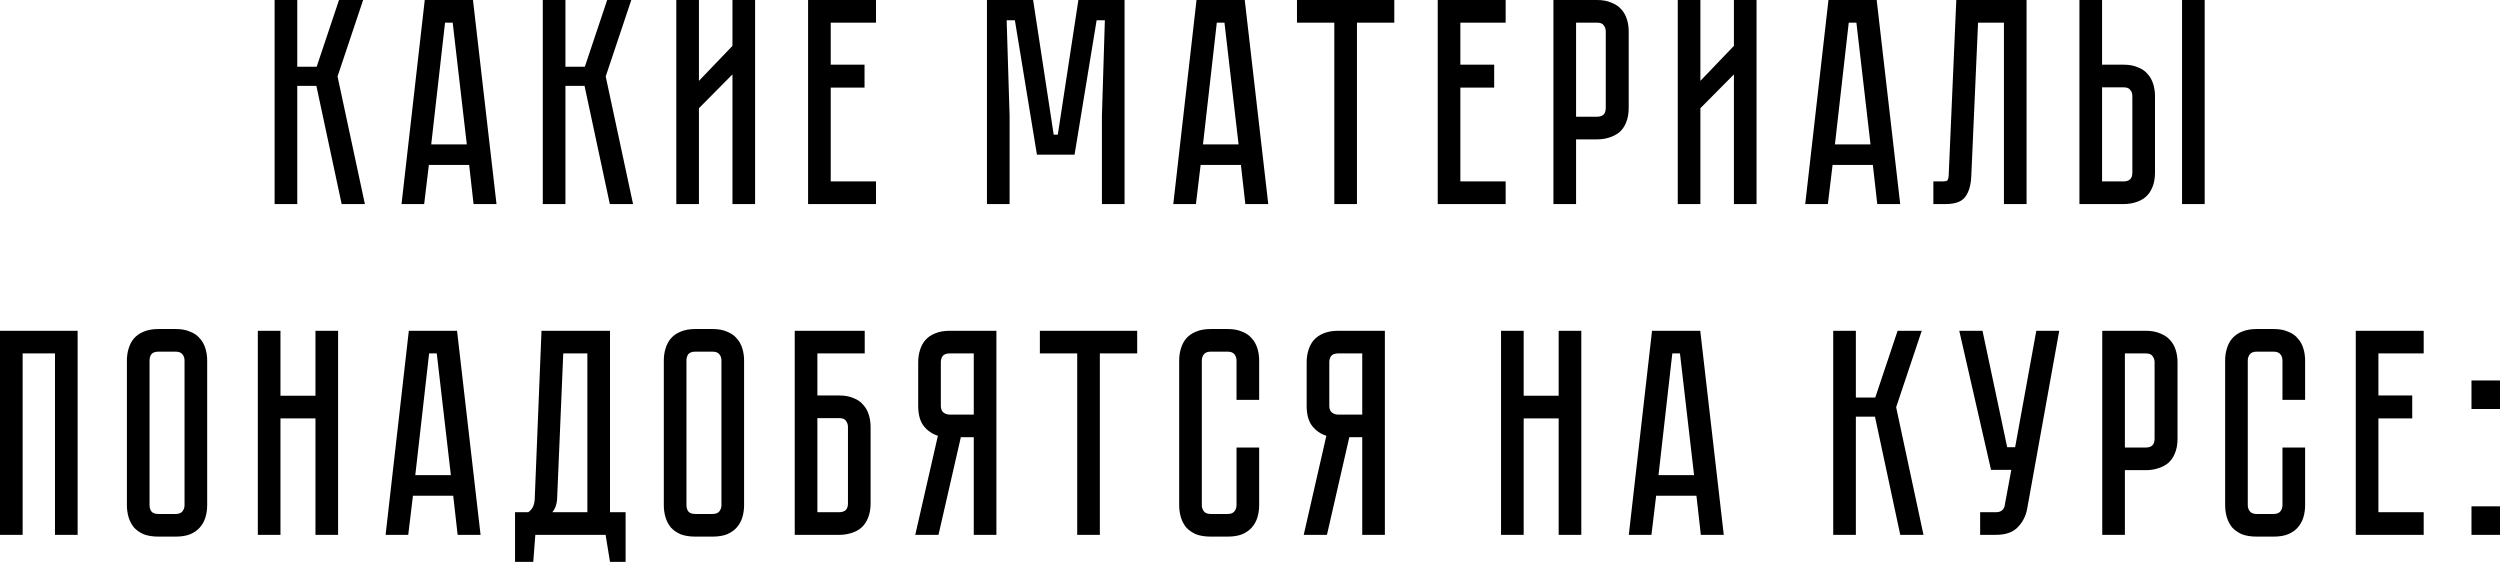 <?xml version="1.0" encoding="UTF-8"?> <svg xmlns="http://www.w3.org/2000/svg" width="2721" height="612" viewBox="0 0 2721 612" fill="none"> <path d="M298.898 7.62998e-05H323.54V72.646H344.662L368.983 7.62998e-05H395.226L367.383 83.207L397.146 222.097H371.864L344.342 93.447H323.54V222.097H298.898V7.62998e-05ZM510.627 179.534H466.784L461.663 222.097H437.021L462.303 7.62998e-05H514.787L540.389 222.097H515.427L510.627 179.534ZM508.067 157.132L492.706 24.642H484.385L469.344 157.132H508.067ZM590.771 7.62998e-05H615.412V72.646H636.534L660.856 7.62998e-05H687.098L659.256 83.207L689.018 222.097H663.736L636.214 93.447H615.412V222.097H590.771V7.62998e-05ZM797.207 222.097V80.966L760.724 117.769V222.097H736.082V7.62998e-05H760.724V88.007L797.207 49.924V7.62998e-05H821.848V222.097H797.207ZM953.444 7.62998e-05V24.642H904.16V70.406H940.963V95.367H904.16V197.455H953.444V222.097H879.518V7.62998e-05H953.444ZM1223.97 7.62998e-05V222.097H1199.33V126.09L1202.53 22.082H1193.56L1169.56 168.333H1128.6L1104.6 22.082H1095.64L1098.84 126.09V222.097H1074.2V7.62998e-05H1124.44L1146.84 146.571H1151.32L1173.72 7.62998e-05H1223.97ZM1350.62 179.534H1306.77L1301.65 222.097H1277.01L1302.29 7.62998e-05H1354.78L1380.38 222.097H1355.42L1350.62 179.534ZM1348.06 157.132L1332.7 24.642H1324.37L1309.33 157.132H1348.06ZM1517.55 7.62998e-05V24.642H1476.91V222.097H1452.26V24.642H1411.62V7.62998e-05H1517.55ZM1638.75 7.62998e-05V24.642H1589.46V70.406H1626.27V95.367H1589.46V197.455H1638.75V222.097H1564.82V7.62998e-05H1638.75ZM1772.68 117.449C1772.68 123.636 1771.72 128.97 1769.8 133.45C1768.09 137.717 1765.64 141.238 1762.44 144.011C1759.24 146.571 1755.51 148.492 1751.24 149.772C1747.19 151.052 1742.81 151.692 1738.12 151.692H1715.4V222.097H1690.76V7.62998e-05H1738.12C1744.31 7.62998e-05 1749.53 0.96 1753.8 2.88C1758.28 4.587 1761.91 7.041 1764.68 10.241C1767.45 13.228 1769.48 16.855 1770.76 21.122C1772.04 25.175 1772.68 29.549 1772.68 34.243V117.449ZM1747.72 34.243C1747.72 31.683 1746.97 29.442 1745.48 27.522C1744.2 25.602 1741.75 24.642 1738.12 24.642H1715.4V127.05H1738.12C1740.89 127.05 1743.13 126.41 1744.84 125.13C1746.76 123.636 1747.72 121.076 1747.72 117.449V34.243ZM1887.19 222.097V80.966L1850.71 117.769V222.097H1826.07V7.62998e-05H1850.71V88.007L1887.19 49.924V7.62998e-05H1911.83V222.097H1887.19ZM2038.42 179.534H1994.58L1989.46 222.097H1964.81L1990.1 7.62998e-05H2042.58L2068.18 222.097H2043.22L2038.42 179.534ZM2035.86 157.132L2020.5 24.642H2012.18L1997.14 157.132H2035.86ZM2205.72 7.62998e-05V222.097H2181.08V24.642H2152.92L2145.56 191.375C2145.13 201.616 2142.89 209.296 2138.84 214.417C2135 219.537 2127.96 222.097 2117.72 222.097H2104.27V197.455H2114.52C2117.08 197.455 2118.68 197.135 2119.32 196.495C2120.17 195.642 2120.7 193.935 2120.92 191.375L2129.24 7.62998e-05H2205.72ZM2311.25 70.406C2317.44 70.406 2322.67 71.366 2326.93 73.286C2331.41 74.993 2334.94 77.446 2337.5 80.646C2340.27 83.633 2342.3 87.26 2343.58 91.527C2344.86 95.581 2345.5 99.954 2345.5 104.648V187.855C2345.5 194.042 2344.54 199.375 2342.62 203.856C2340.91 208.123 2338.46 211.643 2335.26 214.417C2332.27 216.977 2328.64 218.897 2324.37 220.177C2320.32 221.457 2315.95 222.097 2311.25 222.097H2263.25V7.62998e-05H2287.89V70.406H2311.25ZM2320.85 104.648C2320.85 101.875 2320.11 99.634 2318.61 97.928C2317.33 96.007 2314.88 95.047 2311.25 95.047H2287.89V197.455H2311.25C2314.03 197.455 2316.27 196.815 2317.97 195.535C2319.89 194.042 2320.85 191.482 2320.85 187.855V104.648ZM2399.58 7.62998e-05V222.097H2374.94V7.62998e-05H2399.58ZM84.487 360.028V582.125H59.845V384.67H24.642V582.125H0V360.028H84.487ZM191.247 358.108C197.434 358.108 202.661 359.068 206.928 360.988C211.409 362.695 214.929 365.148 217.489 368.348C220.263 371.335 222.29 374.962 223.57 379.229C224.85 383.283 225.49 387.657 225.49 392.35V549.803C225.49 554.496 224.85 558.977 223.57 563.244C222.29 567.297 220.263 570.924 217.489 574.124C214.929 577.111 211.409 579.565 206.928 581.485C202.661 583.192 197.434 584.045 191.247 584.045H172.366C166.179 584.045 160.845 583.192 156.365 581.485C152.098 579.565 148.577 577.111 145.804 574.124C143.244 570.924 141.323 567.297 140.043 563.244C138.763 558.977 138.123 554.496 138.123 549.803V392.35C138.123 387.657 138.763 383.283 140.043 379.229C141.323 374.962 143.244 371.335 145.804 368.348C148.577 365.148 152.098 362.695 156.365 360.988C160.845 359.068 166.179 358.108 172.366 358.108H191.247ZM191.247 559.403C194.661 559.403 197.114 558.443 198.608 556.523C200.101 554.603 200.848 552.363 200.848 549.803V392.35C200.848 389.79 200.101 387.55 198.608 385.63C197.114 383.71 194.661 382.75 191.247 382.75H172.366C168.739 382.75 166.179 383.71 164.685 385.63C163.405 387.55 162.765 389.79 162.765 392.35V549.803C162.765 552.363 163.405 554.603 164.685 556.523C166.179 558.443 168.739 559.403 172.366 559.403H191.247ZM343.347 360.028H367.988V582.125H343.347V455.395H305.264V582.125H280.622V360.028H305.264V430.753H343.347V360.028ZM493.288 539.562H449.445L444.324 582.125H419.682L444.964 360.028H497.448L523.05 582.125H498.088L493.288 539.562ZM490.728 517.16L475.367 384.67H467.046L452.005 517.16H490.728ZM680.895 557.483V611.567H663.934L659.133 582.125H582.647L580.407 611.567H560.566V557.483H574.967C579.447 554.496 581.794 549.589 582.007 542.762L589.368 360.028H663.934V557.483H680.895ZM639.292 557.483V384.67H613.05L606.329 543.722C605.903 549.269 604.196 553.856 601.209 557.483H639.292ZM775.617 358.108C781.804 358.108 787.032 359.068 791.299 360.988C795.779 362.695 799.299 365.148 801.859 368.348C804.633 371.335 806.66 374.962 807.94 379.229C809.22 383.283 809.86 387.657 809.86 392.35V549.803C809.86 554.496 809.22 558.977 807.94 563.244C806.66 567.297 804.633 570.924 801.859 574.124C799.299 577.111 795.779 579.565 791.299 581.485C787.032 583.192 781.804 584.045 775.617 584.045H756.736C750.549 584.045 745.215 583.192 740.735 581.485C736.468 579.565 732.947 577.111 730.174 574.124C727.614 570.924 725.693 567.297 724.413 563.244C723.133 558.977 722.493 554.496 722.493 549.803V392.35C722.493 387.657 723.133 383.283 724.413 379.229C725.693 374.962 727.614 371.335 730.174 368.348C732.947 365.148 736.468 362.695 740.735 360.988C745.215 359.068 750.549 358.108 756.736 358.108H775.617ZM775.617 559.403C779.031 559.403 781.484 558.443 782.978 556.523C784.471 554.603 785.218 552.363 785.218 549.803V392.35C785.218 389.79 784.471 387.55 782.978 385.63C781.484 383.71 779.031 382.75 775.617 382.75H756.736C753.109 382.75 750.549 383.71 749.055 385.63C747.775 387.55 747.135 389.79 747.135 392.35V549.803C747.135 552.363 747.775 554.603 749.055 556.523C750.549 558.443 753.109 559.403 756.736 559.403H775.617ZM913.315 430.433C919.503 430.433 924.73 431.393 928.997 433.314C933.477 435.02 936.997 437.474 939.557 440.674C942.331 443.661 944.358 447.288 945.638 451.555C946.918 455.609 947.558 459.982 947.558 464.676V547.882C947.558 554.069 946.598 559.403 944.678 563.884C942.971 568.151 940.518 571.671 937.317 574.444C934.33 577.005 930.703 578.925 926.436 580.205C922.383 581.485 918.009 582.125 913.315 582.125H864.992V360.028H941.158V384.67H889.634V430.433H913.315ZM922.916 464.676C922.916 462.116 922.169 459.876 920.676 457.955C919.396 456.035 916.942 455.075 913.315 455.075H889.634V557.483H913.315C916.089 557.483 918.329 556.843 920.036 555.563C921.956 554.069 922.916 551.509 922.916 547.882V464.676ZM1084.49 360.028V582.125H1059.85V475.877H1045.77L1021.45 582.125H996.164L1020.81 474.277C1014.62 472.357 1009.5 468.836 1005.45 463.716C1001.39 458.595 999.365 451.235 999.365 441.634V394.27C999.365 389.577 1000 385.203 1001.28 381.149C1002.56 376.882 1004.48 373.256 1007.05 370.269C1009.82 367.068 1013.34 364.615 1017.61 362.908C1022.09 360.988 1027.42 360.028 1033.61 360.028H1084.49ZM1059.85 384.67H1033.61C1029.98 384.67 1027.42 385.63 1025.93 387.55C1024.65 389.47 1024.01 391.71 1024.01 394.27V441.634C1024.01 445.048 1024.97 447.501 1026.89 448.995C1028.81 450.488 1031.05 451.235 1033.61 451.235H1059.85V384.67ZM1237.72 360.028V384.67H1197.07V582.125H1172.43V384.67H1131.79V360.028H1237.72ZM1345.83 487.078H1370.47V549.803C1370.47 554.496 1369.83 558.977 1368.55 563.244C1367.27 567.297 1365.24 570.924 1362.47 574.124C1359.91 577.111 1356.39 579.565 1351.91 581.485C1347.64 583.192 1342.42 584.045 1336.23 584.045H1317.67C1311.48 584.045 1306.15 583.192 1301.67 581.485C1297.4 579.565 1293.88 577.111 1291.1 574.124C1288.54 570.924 1286.62 567.297 1285.34 563.244C1284.06 558.977 1283.42 554.496 1283.42 549.803V392.35C1283.42 387.657 1284.06 383.283 1285.34 379.229C1286.62 374.962 1288.54 371.335 1291.1 368.348C1293.88 365.148 1297.4 362.695 1301.67 360.988C1306.15 359.068 1311.48 358.108 1317.67 358.108H1336.23C1342.42 358.108 1347.64 359.068 1351.91 360.988C1356.39 362.695 1359.91 365.148 1362.47 368.348C1365.24 371.335 1367.27 374.962 1368.55 379.229C1369.83 383.283 1370.47 387.657 1370.47 392.35V435.234H1345.83V392.35C1345.83 389.79 1345.08 387.55 1343.59 385.63C1342.1 383.71 1339.64 382.75 1336.23 382.75H1317.67C1314.25 382.75 1311.8 383.71 1310.31 385.63C1308.81 387.55 1308.07 389.79 1308.07 392.35V549.803C1308.07 552.363 1308.81 554.603 1310.31 556.523C1311.8 558.443 1314.25 559.403 1317.67 559.403H1336.23C1339.64 559.403 1342.1 558.443 1343.59 556.523C1345.08 554.603 1345.83 552.363 1345.83 549.803V487.078ZM1507.3 360.028V582.125H1482.66V475.877H1468.58L1444.25 582.125H1418.97L1443.61 474.277C1437.43 472.357 1432.31 468.836 1428.25 463.716C1424.2 458.595 1422.17 451.235 1422.17 441.634V394.27C1422.17 389.577 1422.81 385.203 1424.09 381.149C1425.37 376.882 1427.29 373.256 1429.85 370.269C1432.63 367.068 1436.15 364.615 1440.41 362.908C1444.89 360.988 1450.23 360.028 1456.41 360.028H1507.3ZM1482.66 384.67H1456.41C1452.79 384.67 1450.23 385.63 1448.73 387.55C1447.45 389.47 1446.81 391.71 1446.81 394.27V441.634C1446.81 445.048 1447.77 447.501 1449.69 448.995C1451.61 450.488 1453.85 451.235 1456.41 451.235H1482.66V384.67ZM1696.45 360.028H1721.09V582.125H1696.45V455.395H1658.37V582.125H1633.73V360.028H1658.37V430.753H1696.45V360.028ZM1846.39 539.562H1802.55L1797.43 582.125H1772.79L1798.07 360.028H1850.55L1876.15 582.125H1851.19L1846.39 539.562ZM1843.83 517.16L1828.47 384.67H1820.15L1805.11 517.16H1843.83ZM1995.28 360.028H2019.92V432.673H2041.04L2065.36 360.028H2091.61L2063.76 443.234L2093.53 582.125H2068.24L2040.72 453.475H2019.92V582.125H1995.28V360.028ZM2206.39 553.643C2204.9 561.75 2201.38 568.577 2195.83 574.124C2190.5 579.458 2182.71 582.125 2172.47 582.125H2155.19V557.483H2172.47C2175.24 557.483 2177.37 556.843 2178.87 555.563C2180.36 554.283 2181.32 552.789 2181.75 551.083L2189.11 511.4H2167.03L2132.46 360.028H2157.75L2184.63 486.758H2193.27L2216.31 360.028H2241.27L2206.39 553.643ZM2370.02 477.477C2370.02 483.664 2369.06 488.998 2367.14 493.478C2365.43 497.745 2362.97 501.265 2359.77 504.039C2356.57 506.599 2352.84 508.519 2348.57 509.799C2344.52 511.08 2340.15 511.72 2335.45 511.72H2312.73V582.125H2288.09V360.028H2335.45C2341.64 360.028 2346.87 360.988 2351.13 362.908C2355.61 364.615 2359.24 367.068 2362.01 370.269C2364.79 373.256 2366.82 376.882 2368.1 381.149C2369.38 385.203 2370.02 389.577 2370.02 394.27V477.477ZM2345.05 394.27C2345.05 391.71 2344.31 389.47 2342.81 387.55C2341.53 385.63 2339.08 384.67 2335.45 384.67H2312.73V487.078H2335.45C2338.23 487.078 2340.47 486.438 2342.17 485.158C2344.09 483.664 2345.05 481.104 2345.05 477.477V394.27ZM2484.24 487.078H2508.88V549.803C2508.88 554.496 2508.24 558.977 2506.96 563.244C2505.68 567.297 2503.66 570.924 2500.88 574.124C2498.32 577.111 2494.8 579.565 2490.32 581.485C2486.06 583.192 2480.83 584.045 2474.64 584.045H2456.08C2449.89 584.045 2444.56 583.192 2440.08 581.485C2435.81 579.565 2432.29 577.111 2429.52 574.124C2426.96 570.924 2425.04 567.297 2423.76 563.244C2422.48 558.977 2421.84 554.496 2421.84 549.803V392.35C2421.84 387.657 2422.48 383.283 2423.76 379.229C2425.04 374.962 2426.96 371.335 2429.52 368.348C2432.29 365.148 2435.81 362.695 2440.08 360.988C2444.56 359.068 2449.89 358.108 2456.08 358.108H2474.64C2480.83 358.108 2486.06 359.068 2490.32 360.988C2494.8 362.695 2498.32 365.148 2500.88 368.348C2503.66 371.335 2505.68 374.962 2506.96 379.229C2508.24 383.283 2508.88 387.657 2508.88 392.35V435.234H2484.24V392.35C2484.24 389.79 2483.49 387.55 2482 385.63C2480.51 383.71 2478.05 382.75 2474.64 382.75H2456.08C2452.67 382.75 2450.21 383.71 2448.72 385.63C2447.23 387.55 2446.48 389.79 2446.48 392.35V549.803C2446.48 552.363 2447.23 554.603 2448.72 556.523C2450.21 558.443 2452.67 559.403 2456.08 559.403H2474.64C2478.05 559.403 2480.51 558.443 2482 556.523C2483.49 554.603 2484.24 552.363 2484.24 549.803V487.078ZM2637.95 360.028V384.67H2588.66V430.433H2625.47V455.395H2588.66V557.483H2637.95V582.125H2564.02V360.028H2637.95ZM2689.96 582.125V551.083H2721V582.125H2689.96ZM2689.96 414.112H2721V445.154H2689.96V414.112Z" fill="black"></path> </svg> 